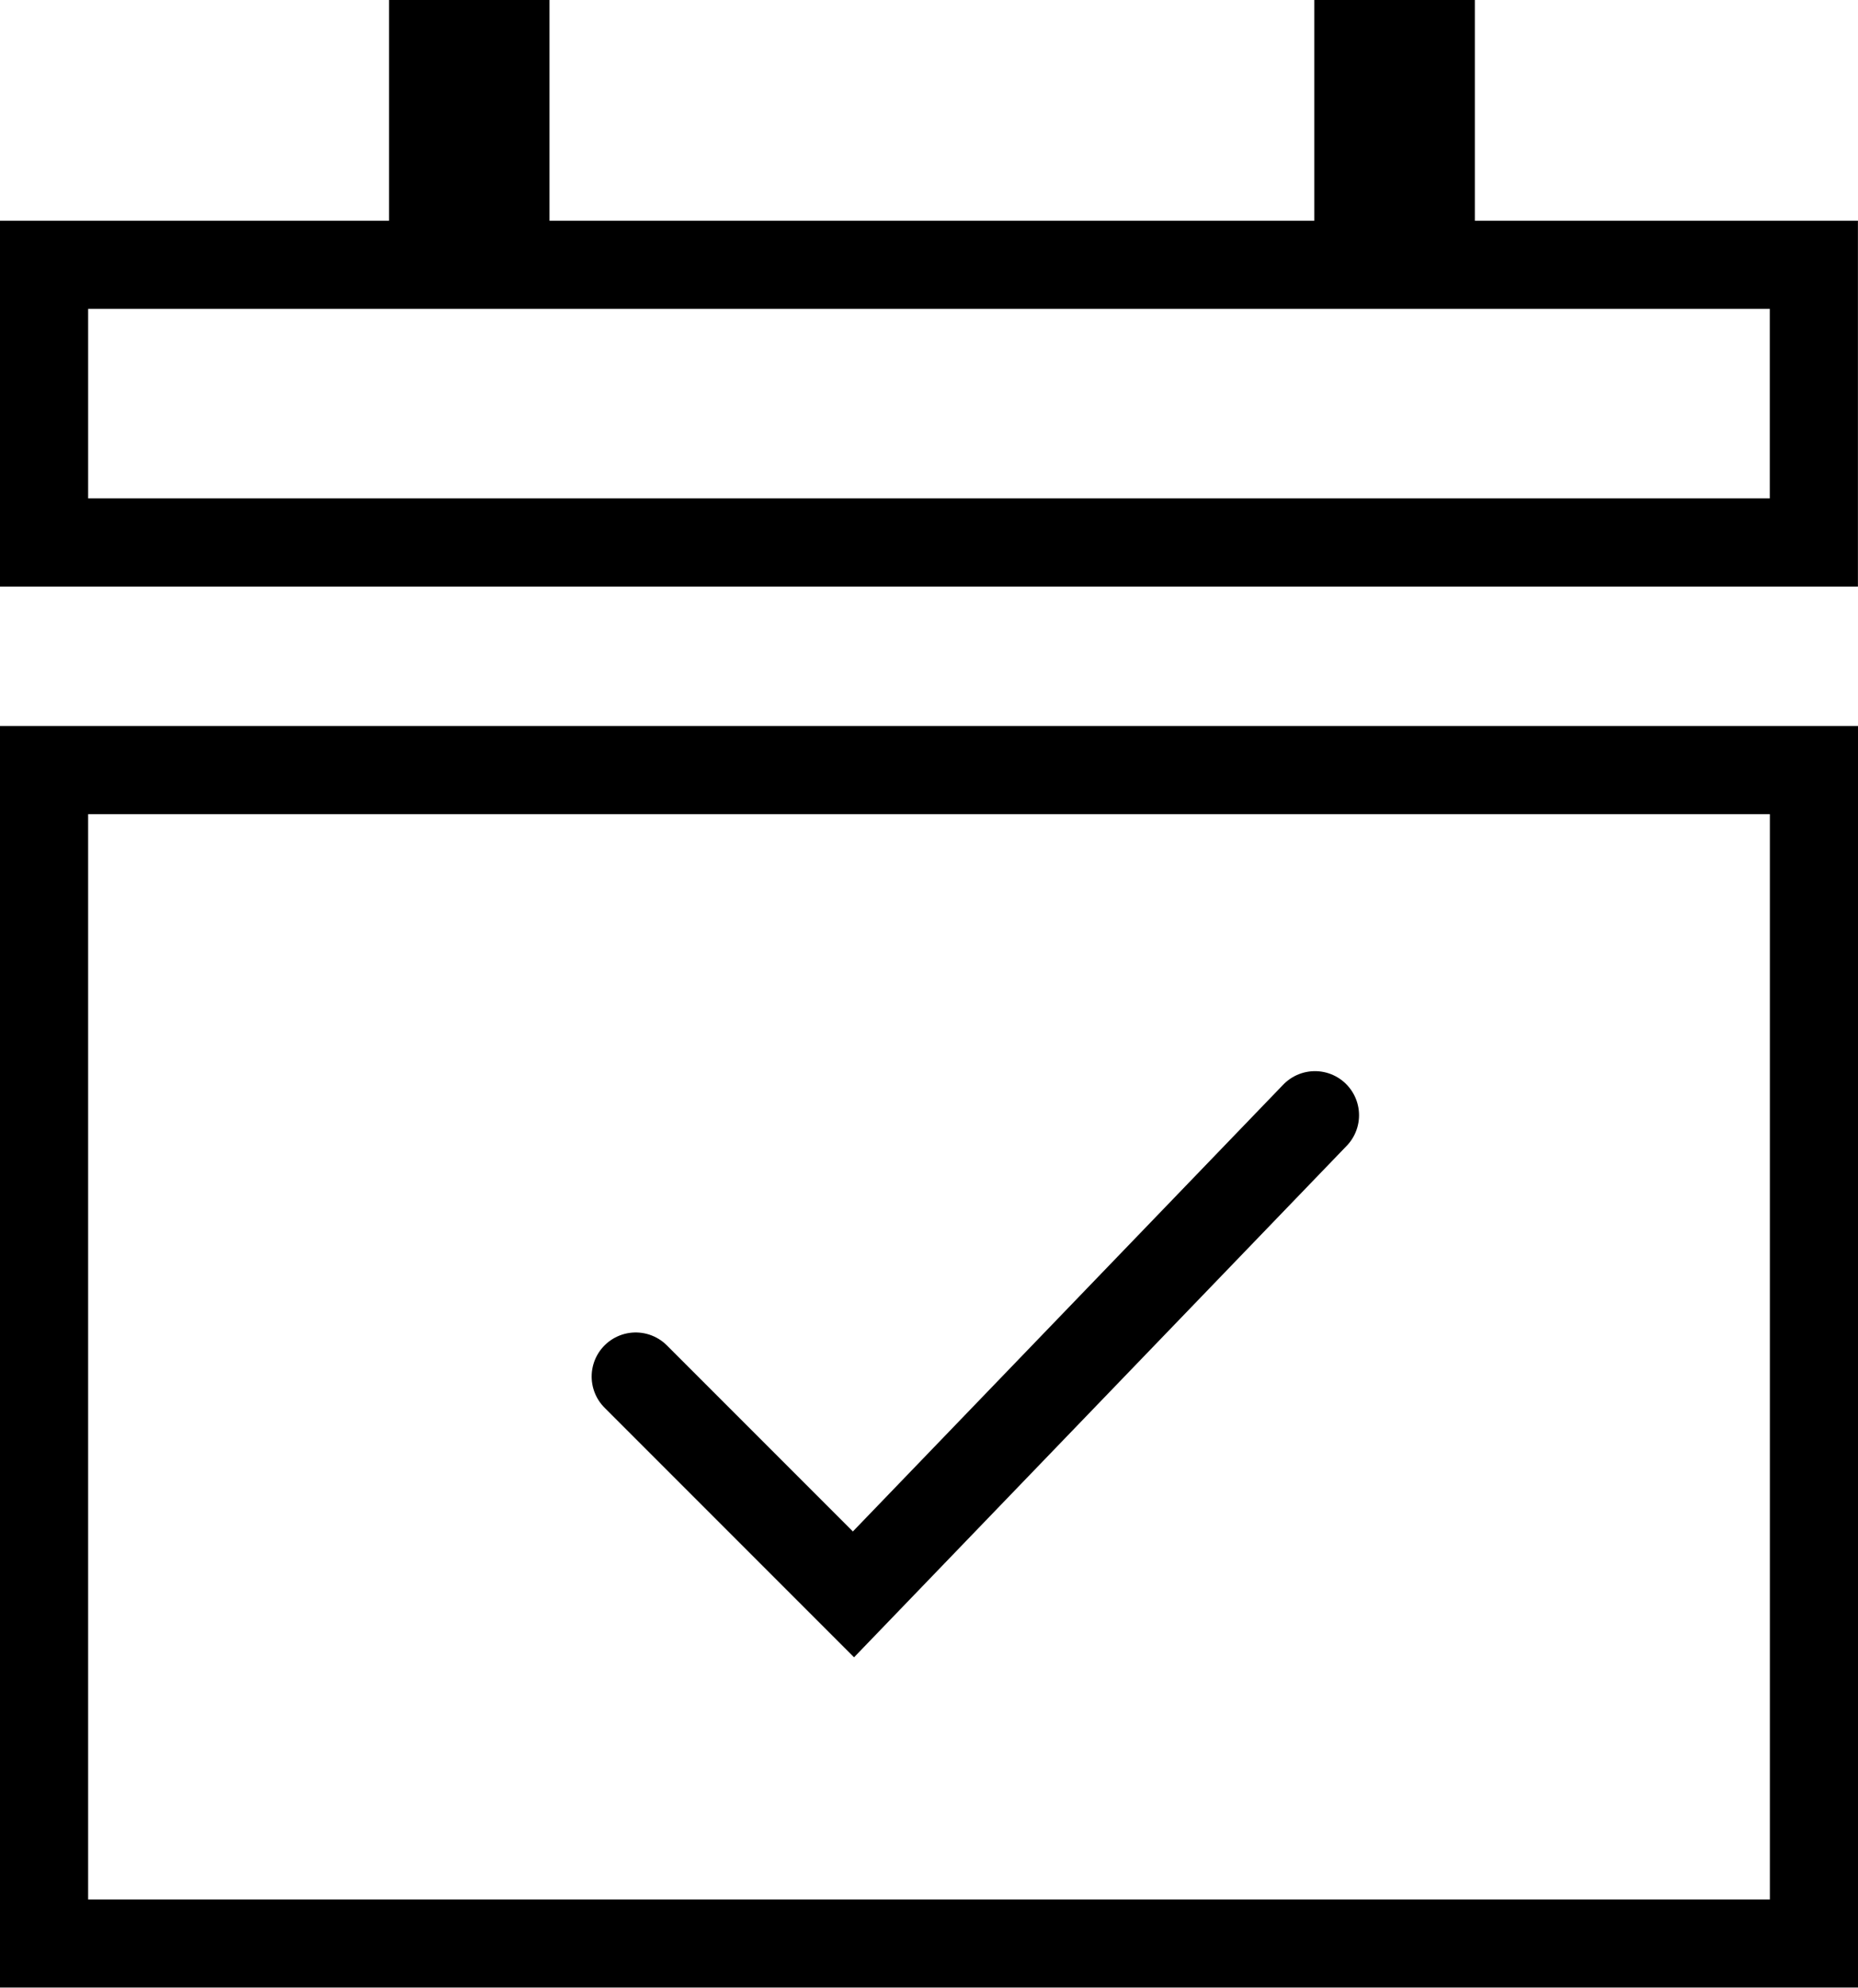 <svg xmlns="http://www.w3.org/2000/svg" xmlns:xlink="http://www.w3.org/1999/xlink" width="25.299" height="27.055" viewBox="0 0 25.299 27.055">
  <defs>
    <clipPath id="clip-path">
      <rect id="Rectangle_1578" data-name="Rectangle 1578" width="25.299" height="27.055" fill="none" stroke="#000" stroke-width="1.2"/>
    </clipPath>
    <clipPath id="clip-path-2">
      <rect id="Rectangle_1575" data-name="Rectangle 1575" width="25.299" height="7.985" fill="none" stroke="#000" stroke-width="1.2"/>
    </clipPath>
    <clipPath id="clip-path-3">
      <rect id="Rectangle_1577" data-name="Rectangle 1577" width="25.299" height="17.172" fill="none" stroke="#000" stroke-width="1.2"/>
    </clipPath>
  </defs>
  <g id="Group_5159" data-name="Group 5159" transform="translate(-130.678 -94.887)">
    <g id="Group_5146" data-name="Group 5146" transform="translate(130.678 94.887)">
      <g id="Group_5145" data-name="Group 5145" transform="translate(0 0)" clip-path="url(#clip-path)">
        <g id="Group_5141" data-name="Group 5141" transform="translate(0 0)" style="isolation: isolate">
          <g id="Group_5140" data-name="Group 5140">
            <g id="Group_5139" data-name="Group 5139" clip-path="url(#clip-path-2)">
              <g id="Path_736" data-name="Path 736" transform="translate(0 0)" fill="none">
                <path d="M20.082,3V0H17.9V3H7.482V0H5.3V3H0v4.98H25.3V3Z" stroke="none"/>
                <path d="M 1.2 4.204 L 1.2 6.784 L 24.098 6.784 L 24.098 4.204 L 1.2 4.204 M 5.297 -0 L 7.482 -0 L 7.482 3.004 L 17.896 3.004 L 17.896 -0 L 20.082 -0 L 20.082 3.004 L 25.298 3.004 L 25.298 7.984 L -0 7.984 L -0 3.004 L 5.297 3.004 L 5.297 -0 Z" stroke="none" fill="#000"/>
              </g>
            </g>
          </g>
        </g>
        <g id="Group_5144" data-name="Group 5144" transform="translate(0 9.882)" style="isolation: isolate">
          <g id="Group_5143" data-name="Group 5143">
            <g id="Group_5142" data-name="Group 5142" clip-path="url(#clip-path-3)">
              <g id="Rectangle_1576" data-name="Rectangle 1576" transform="translate(0 0)" fill="none" stroke="#000" stroke-width="1.2">
                <rect width="25.299" height="17.172" stroke="none"/>
                <rect x="0.6" y="0.6" width="24.099" height="15.972" fill="none"/>
              </g>
            </g>
          </g>
        </g>
      </g>
    </g>
    <path id="Path_737" data-name="Path 737" d="M20.651,39.767l2.965,2.965L29.9,36.21" transform="translate(118.683 73.857)" fill="none" stroke="#000" stroke-linecap="round" stroke-miterlimit="10" stroke-width="1.2"/>
  </g>
</svg>
